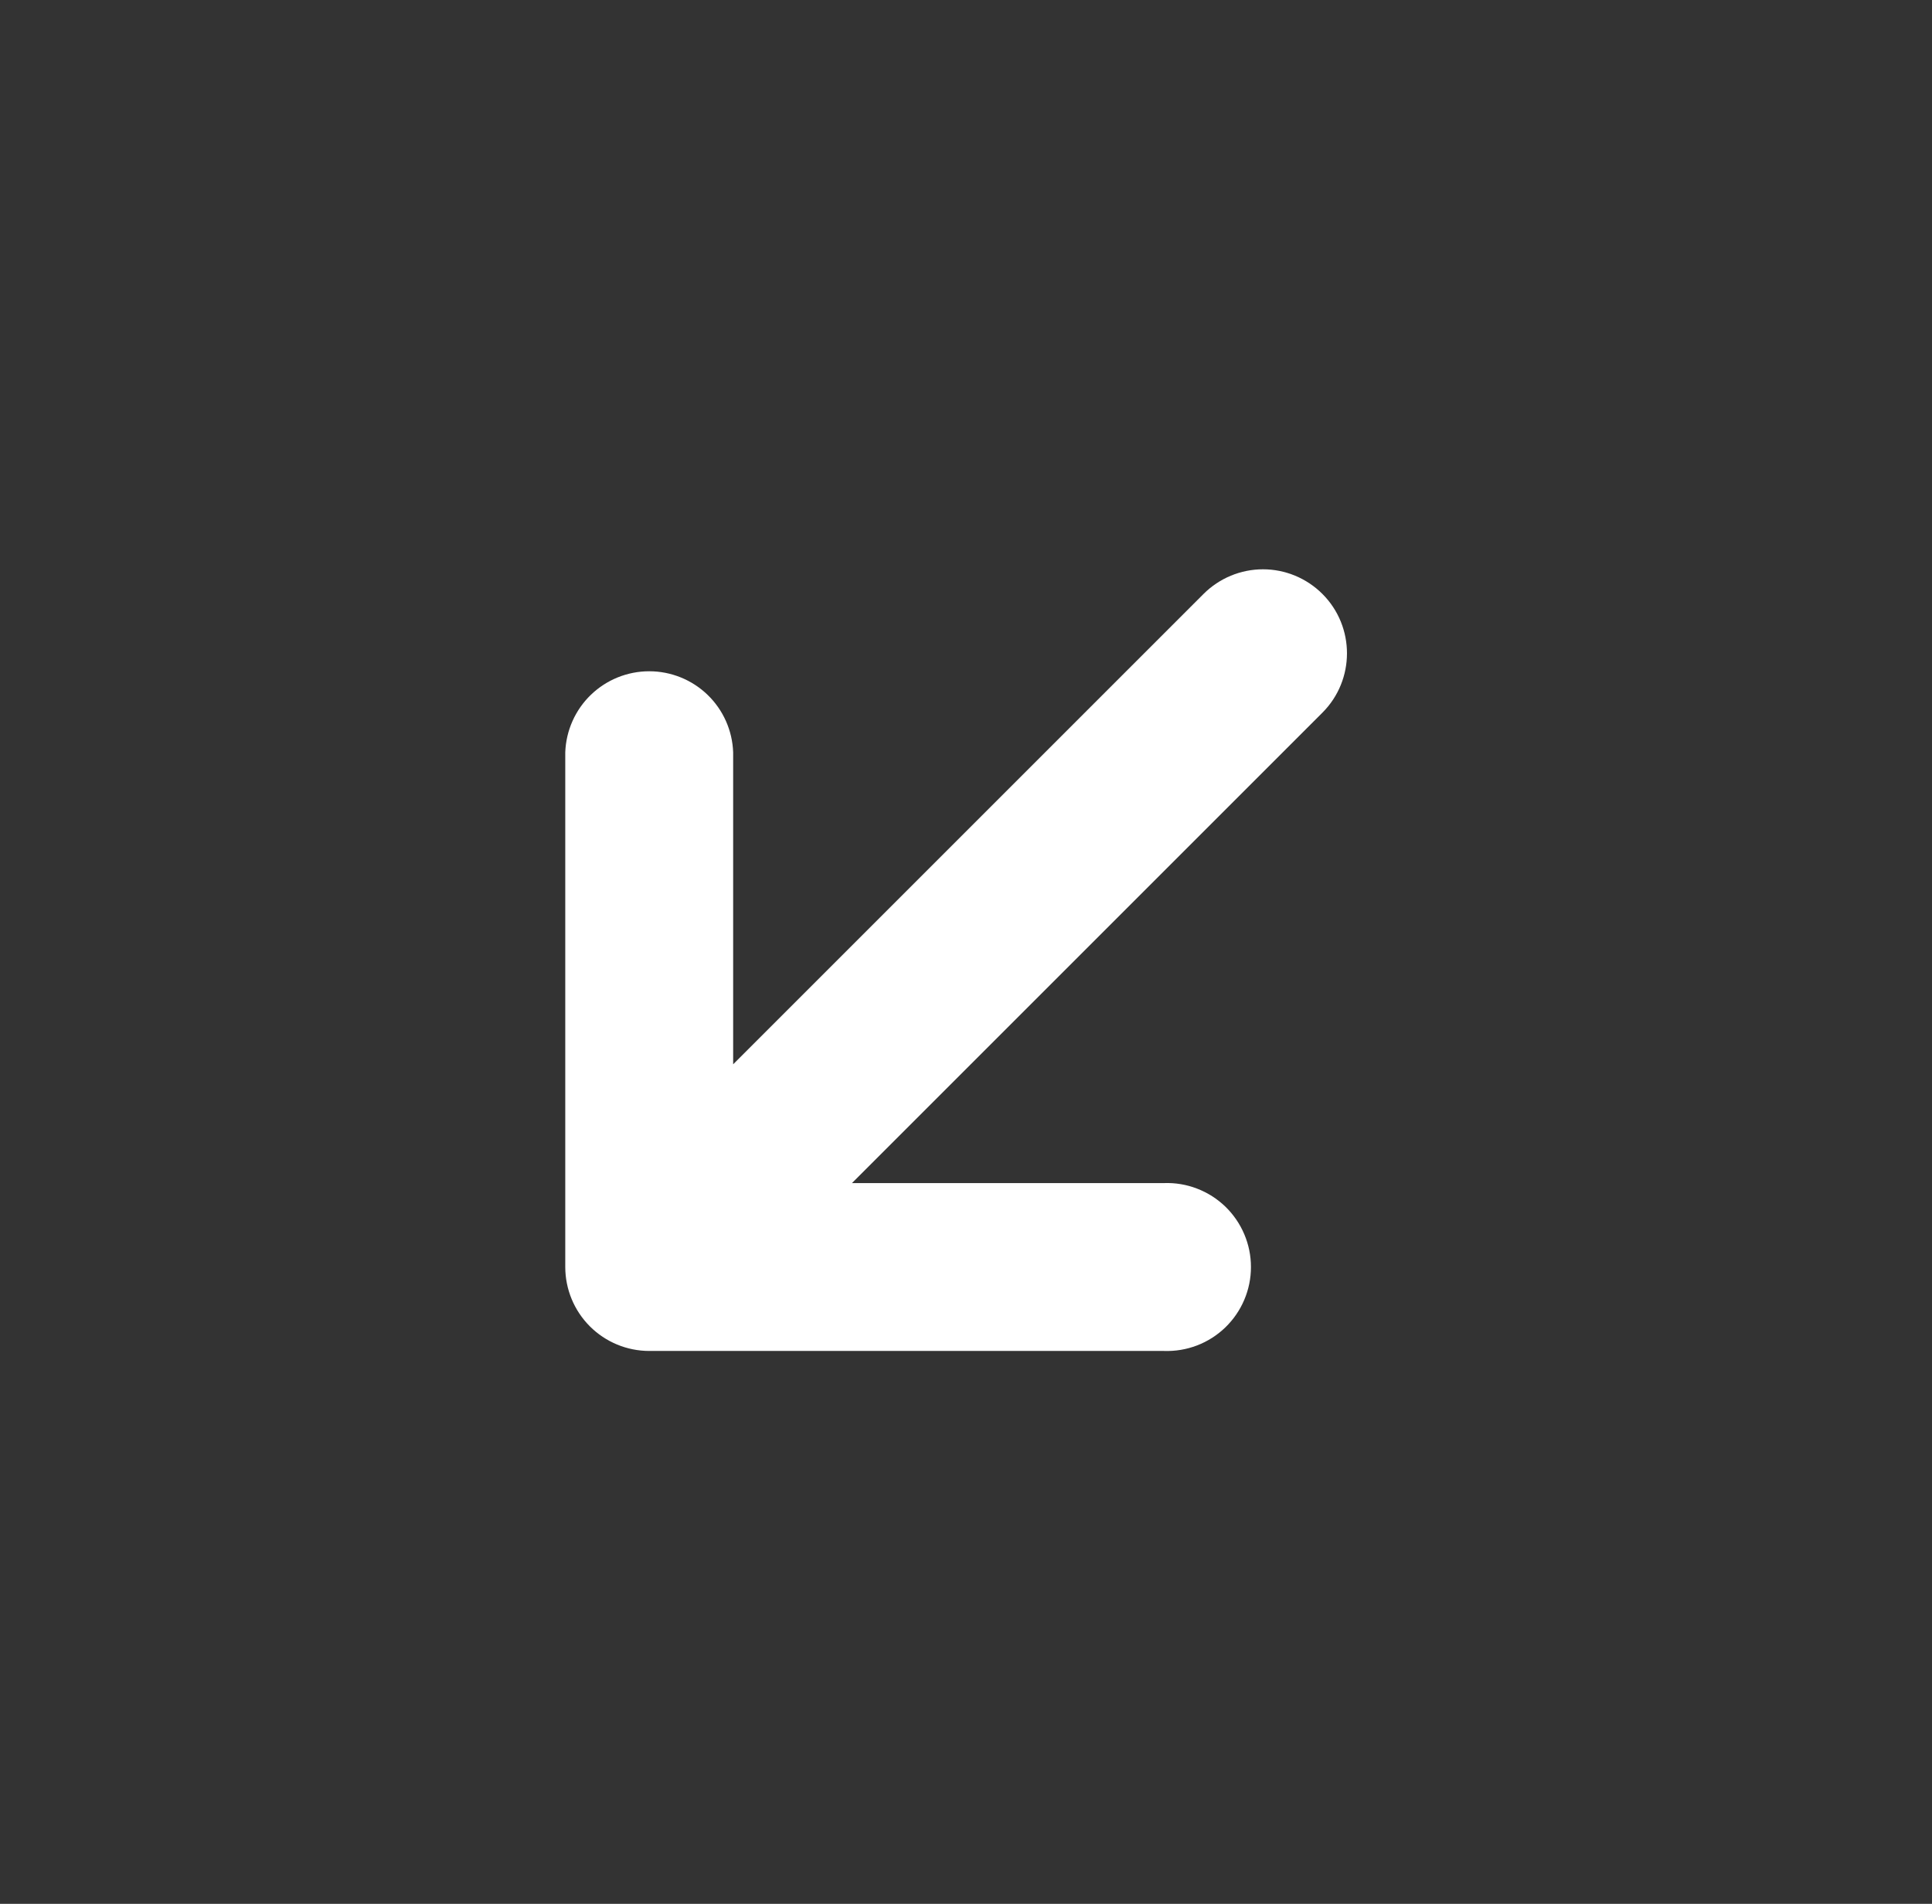 <svg width="69" height="68" viewBox="0 0 69 68" fill="none" xmlns="http://www.w3.org/2000/svg">
<rect x="0" y="0" width="69" height="68" fill="#333333" stroke="none"/>
<path d="M47.228 21.213C46.665 20.651 45.902 20.334 45.107 20.334C44.311 20.334 43.548 20.651 42.985 21.213L26.184 38.014V26.87C26.157 26.093 25.829 25.357 25.27 24.817C24.711 24.278 23.964 23.976 23.186 23.976C22.409 23.976 21.662 24.278 21.103 24.817C20.544 25.357 20.216 26.093 20.188 26.87L20.188 45.255C20.189 46.05 20.505 46.812 21.067 47.374C21.629 47.936 22.391 48.252 23.186 48.253L41.571 48.253C41.974 48.267 42.375 48.2 42.751 48.056C43.127 47.912 43.471 47.693 43.761 47.413C44.05 47.133 44.281 46.798 44.438 46.427C44.596 46.056 44.677 45.658 44.677 45.255C44.677 44.852 44.596 44.453 44.438 44.082C44.281 43.712 44.05 43.376 43.761 43.096C43.471 42.817 43.127 42.598 42.751 42.454C42.375 42.309 41.974 42.242 41.571 42.257L30.427 42.257L47.228 25.456C48.399 24.285 48.399 22.384 47.228 21.213Z" fill="white"/>
</svg>
